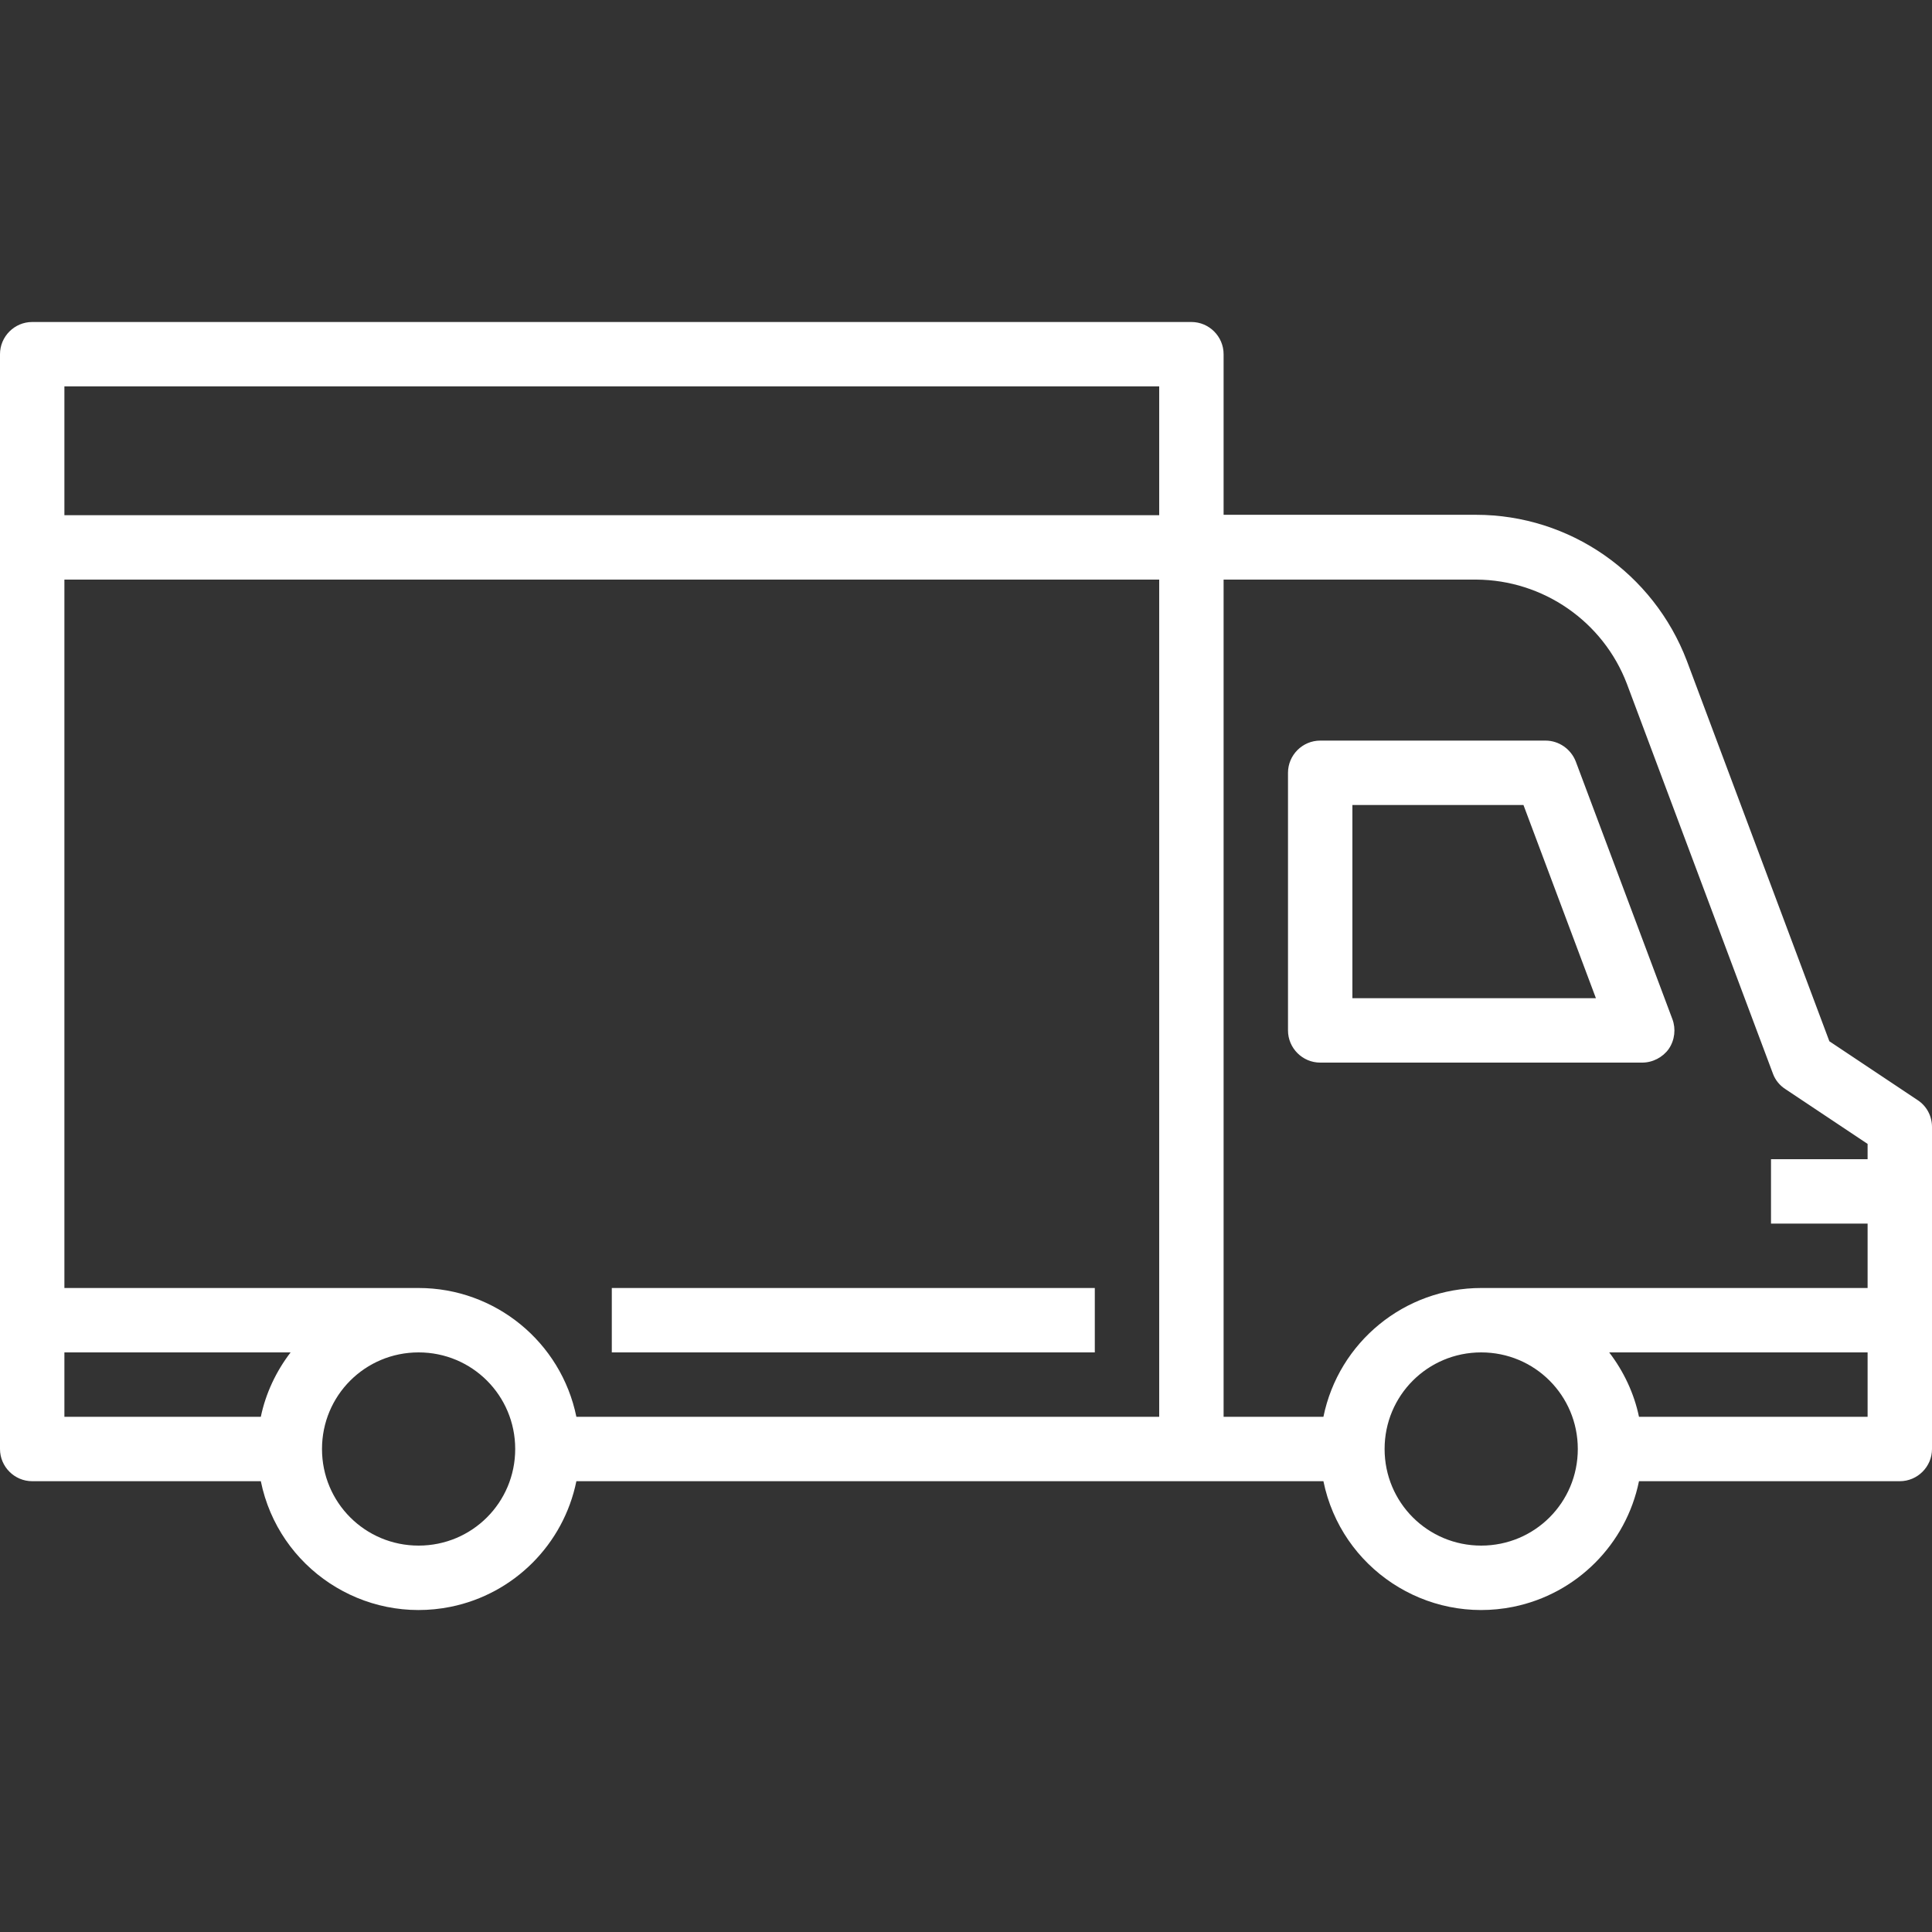 <?xml version="1.0" encoding="utf-8"?>
<!-- Generator: Adobe Illustrator 23.0.0, SVG Export Plug-In . SVG Version: 6.00 Build 0)  -->
<svg version="1.1" id="Capa_1" xmlns="http://www.w3.org/2000/svg" xmlns:xlink="http://www.w3.org/1999/xlink" x="0px" y="0px"
	 viewBox="0 0 480 480" style="enable-background:new 0 0 480 480;" xml:space="preserve">
<rect x="0" y="0" width="480" height="480" fill="#333333" stroke="none"/>
<style type="text/css">
	.st0{fill:#FFFFFF;}
</style>
<g>
	<g>
		<path class="st0" d="M415.5,253.2l-24-64c-1.2-3.1-4.2-5.2-7.5-5.2h-56c-4.4,0-8,3.6-8,8v64c0,4.4,3.6,8,8,8h80
			c2.6,0,5.1-1.3,6.6-3.4C416.1,258.4,416.4,255.6,415.5,253.2z M336,248v-48h42.5l18,48H336z"/>
	</g>
</g>
<g>
	<g>
		<path class="st0" d="M476.4,273.3l-21.9-14.6l-35.4-94.5c-8.3-21.8-29.1-36.3-52.4-36.3H304V88c0-4.4-3.6-8-8-8H8
			c-4.4,0-8,3.6-8,8v272c0,4.4,3.6,8,8,8h56.8c4.4,21.6,25.5,35.6,47.2,31.2c15.7-3.2,28-15.5,31.2-31.2h185.6
			c4.4,21.6,25.5,35.6,47.2,31.2c15.7-3.2,28-15.5,31.2-31.2H472c4.4,0,8-3.6,8-8v-80C480,277.3,478.7,274.8,476.4,273.3z M64.8,352
			H16v-16h56.2C68.6,340.7,66,346.2,64.8,352z M104,384c-13.3,0-24-10.7-24-24s10.7-24,24-24s24,10.7,24,24S117.3,384,104,384z
			 M288,352H143.2c-3.8-18.6-20.2-32-39.2-32H16V144h272V352z M288,128H16V96h272V128z M368,384c-13.3,0-24-10.7-24-24
			s10.7-24,24-24s24,10.7,24,24S381.3,384,368,384z M464,352h-56.8c-1.2-5.8-3.8-11.3-7.4-16H464V352z M464,288h-24v16h24v16h-96
			c-19,0-35.4,13.4-39.2,32H304V144h62.8c16.6,0.1,31.5,10.4,37.4,25.9l36.3,96.9c0.6,1.6,1.7,2.9,3.1,3.8l20.4,13.6V288z"/>
	</g>
</g>
<g>
	<g>
		<rect x="152" y="320" class="st0" width="120" height="16"/>
	</g>
</g>
</svg>
